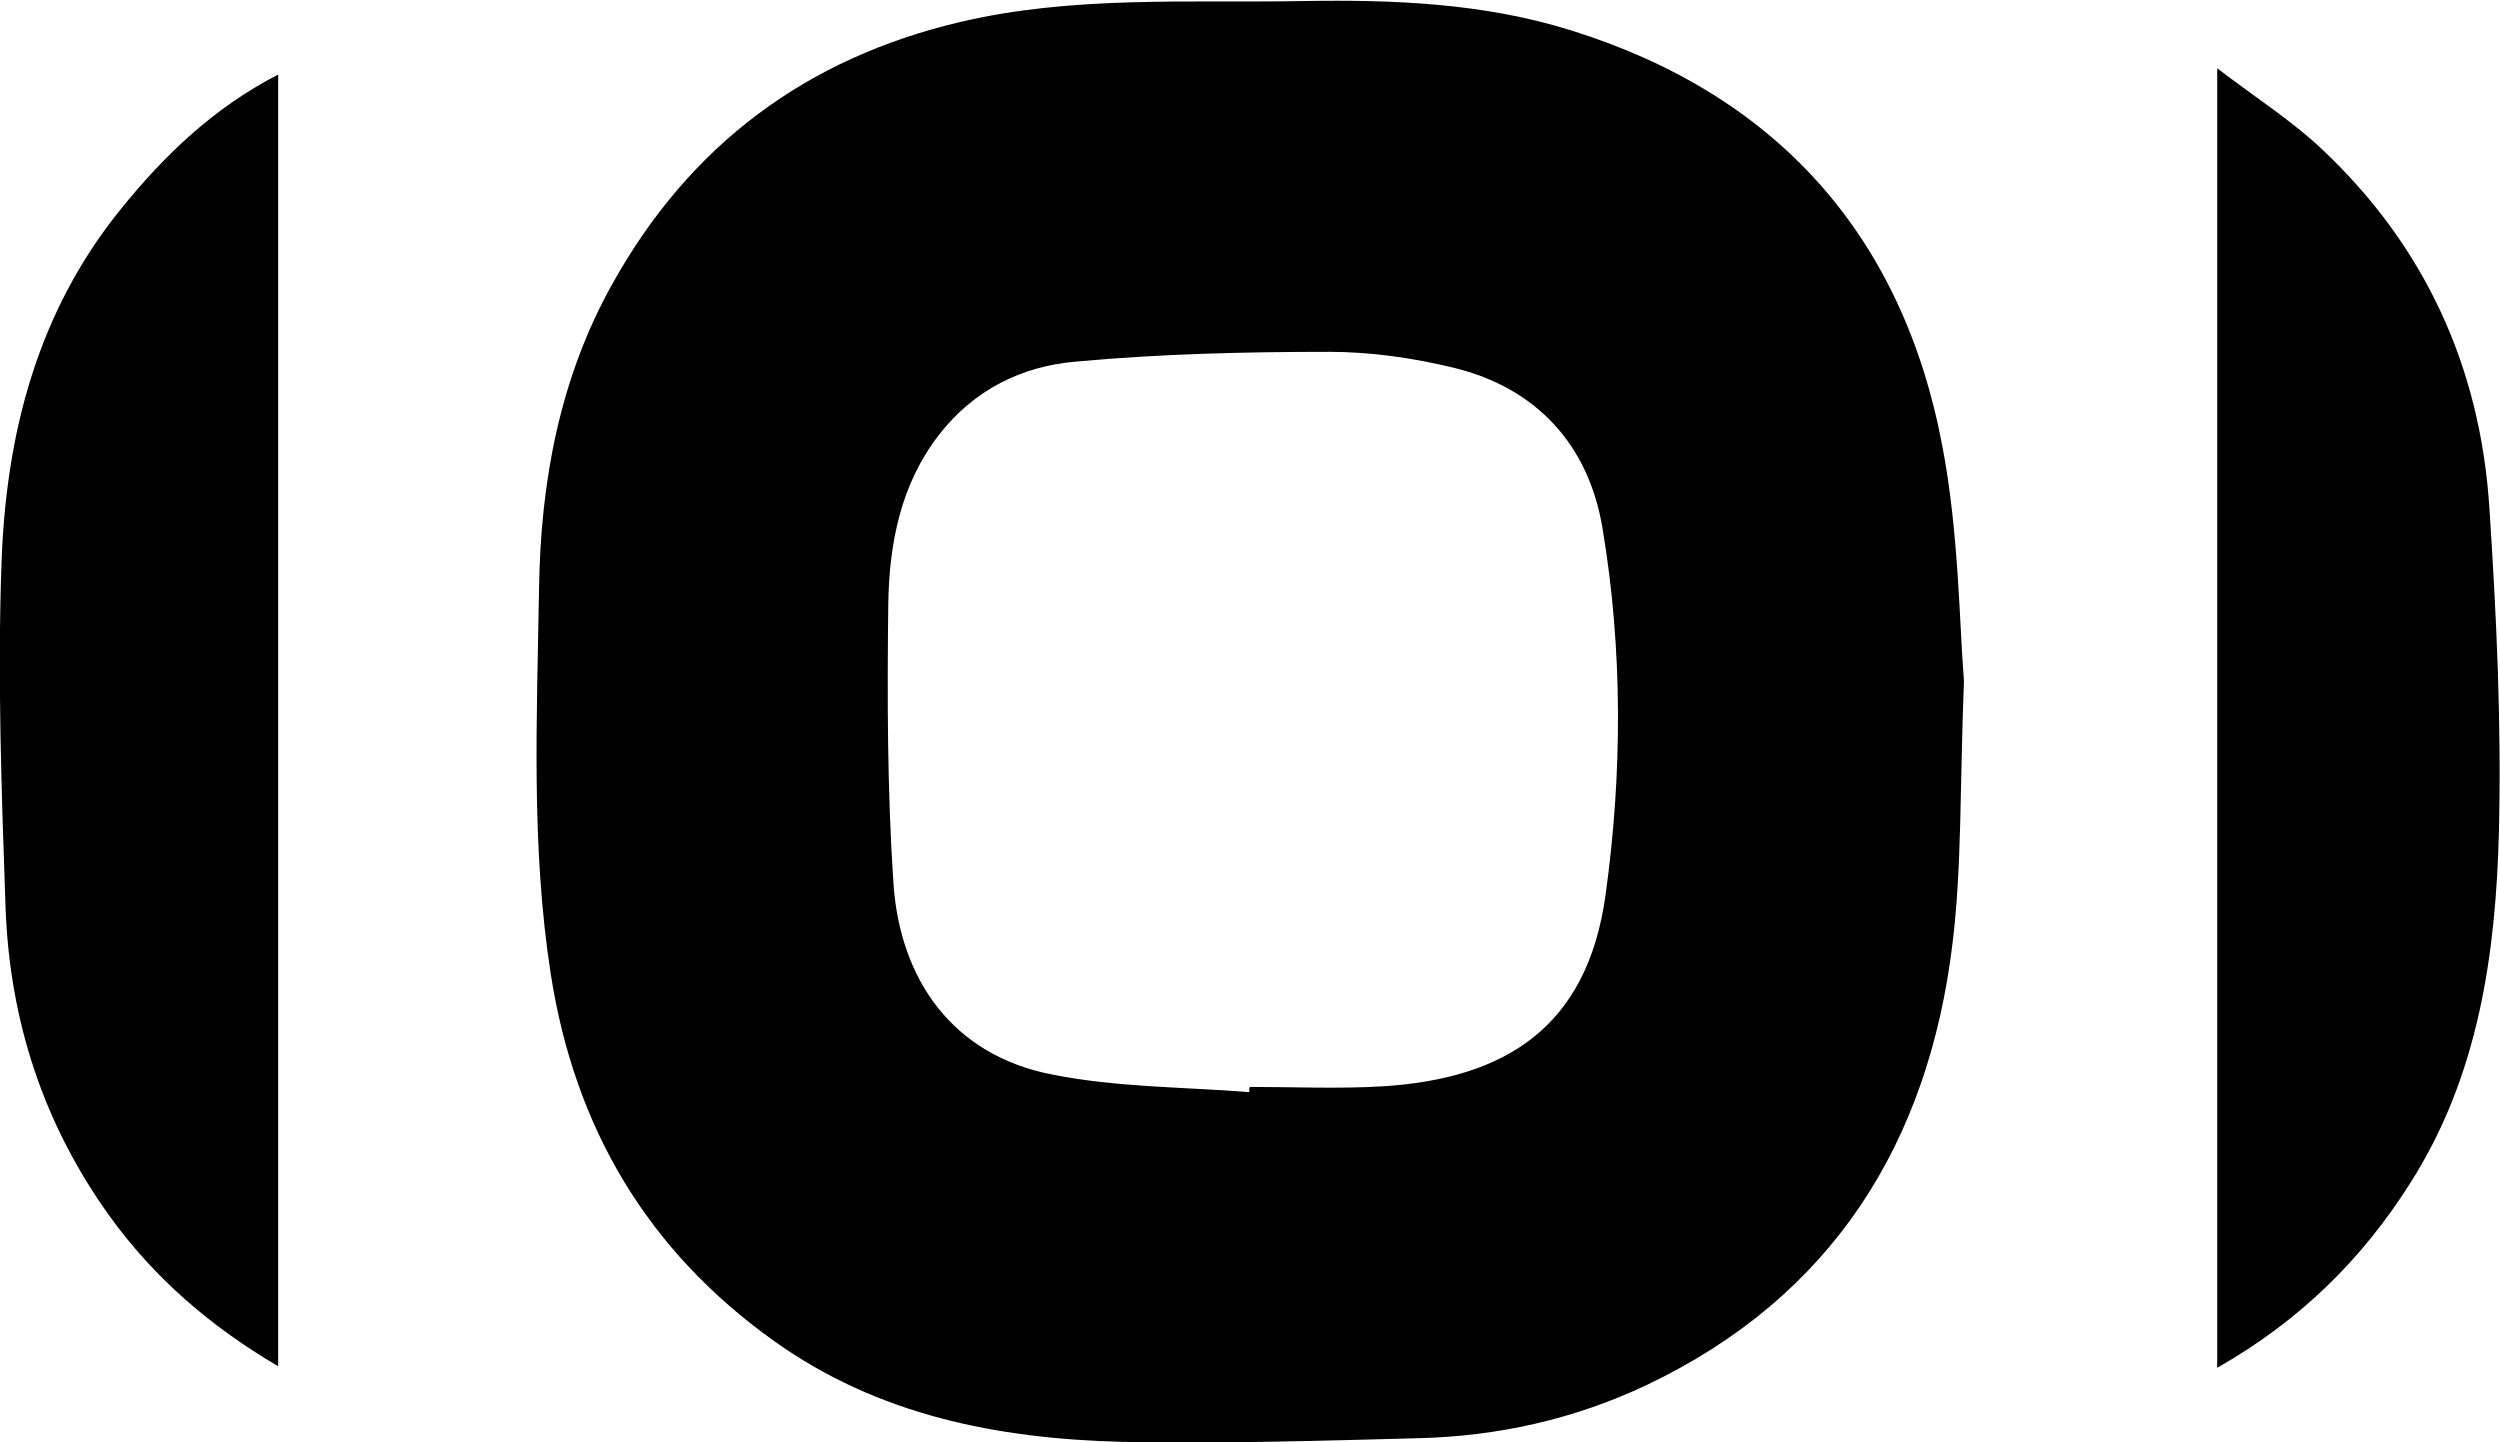 <svg width="26" height="15" viewBox="0 0 26 15" fill="none" xmlns="http://www.w3.org/2000/svg">
<g clip-path="url(#clip0_67_577)">
<path d="M20.425 7.08C20.382 8.21 20.403 9.012 20.308 9.797C20.058 11.896 19.049 13.488 17.128 14.403C16.379 14.758 15.588 14.935 14.765 14.957C13.729 14.984 12.7 15.016 11.664 14.995C10.374 14.962 9.132 14.72 8.048 13.945C6.737 13.009 5.978 11.734 5.728 10.131C5.521 8.797 5.585 7.457 5.606 6.123C5.622 5.014 5.819 3.933 6.371 2.948C7.178 1.501 8.388 0.608 9.976 0.231C11.154 -0.048 12.354 0.032 13.549 0.011C14.494 -0.005 15.434 0.032 16.342 0.317C18.465 0.979 19.788 2.437 20.202 4.648C20.372 5.542 20.377 6.483 20.425 7.08ZM12.992 11.358C12.992 11.341 12.992 11.32 12.997 11.304C13.459 11.304 13.915 11.325 14.377 11.298C15.662 11.218 16.506 10.68 16.697 9.313C16.873 8.049 16.878 6.758 16.666 5.493C16.522 4.627 15.981 4.035 15.12 3.825C14.701 3.723 14.255 3.659 13.825 3.659C12.944 3.659 12.062 3.68 11.186 3.761C10.629 3.809 10.13 4.051 9.763 4.525C9.365 5.041 9.248 5.655 9.238 6.279C9.227 7.242 9.227 8.21 9.291 9.173C9.355 10.19 9.912 10.976 10.942 11.175C11.611 11.309 12.307 11.304 12.992 11.358Z" fill="black"/>
<path d="M23.059 14.225C23.059 9.717 23.059 5.262 23.059 0.71C23.451 1.011 23.834 1.254 24.152 1.555C25.214 2.556 25.793 3.809 25.889 5.273C25.963 6.392 26.016 7.522 25.989 8.641C25.957 9.921 25.777 11.191 25.066 12.305C24.567 13.095 23.919 13.736 23.059 14.225Z" fill="black"/>
<path d="M2.893 14.209C2.187 13.795 1.603 13.289 1.141 12.649C0.451 11.691 0.101 10.615 0.058 9.442C0.016 8.242 -0.027 7.043 0.016 5.848C0.063 4.514 0.387 3.25 1.253 2.179C1.709 1.614 2.219 1.124 2.893 0.775C2.893 5.256 2.893 9.711 2.893 14.209Z" fill="black"/>
</g>
<defs>
<clipPath id="clip0_67_577">
<rect width="26" height="15" fill="white"/>
</clipPath>
</defs>
</svg>
